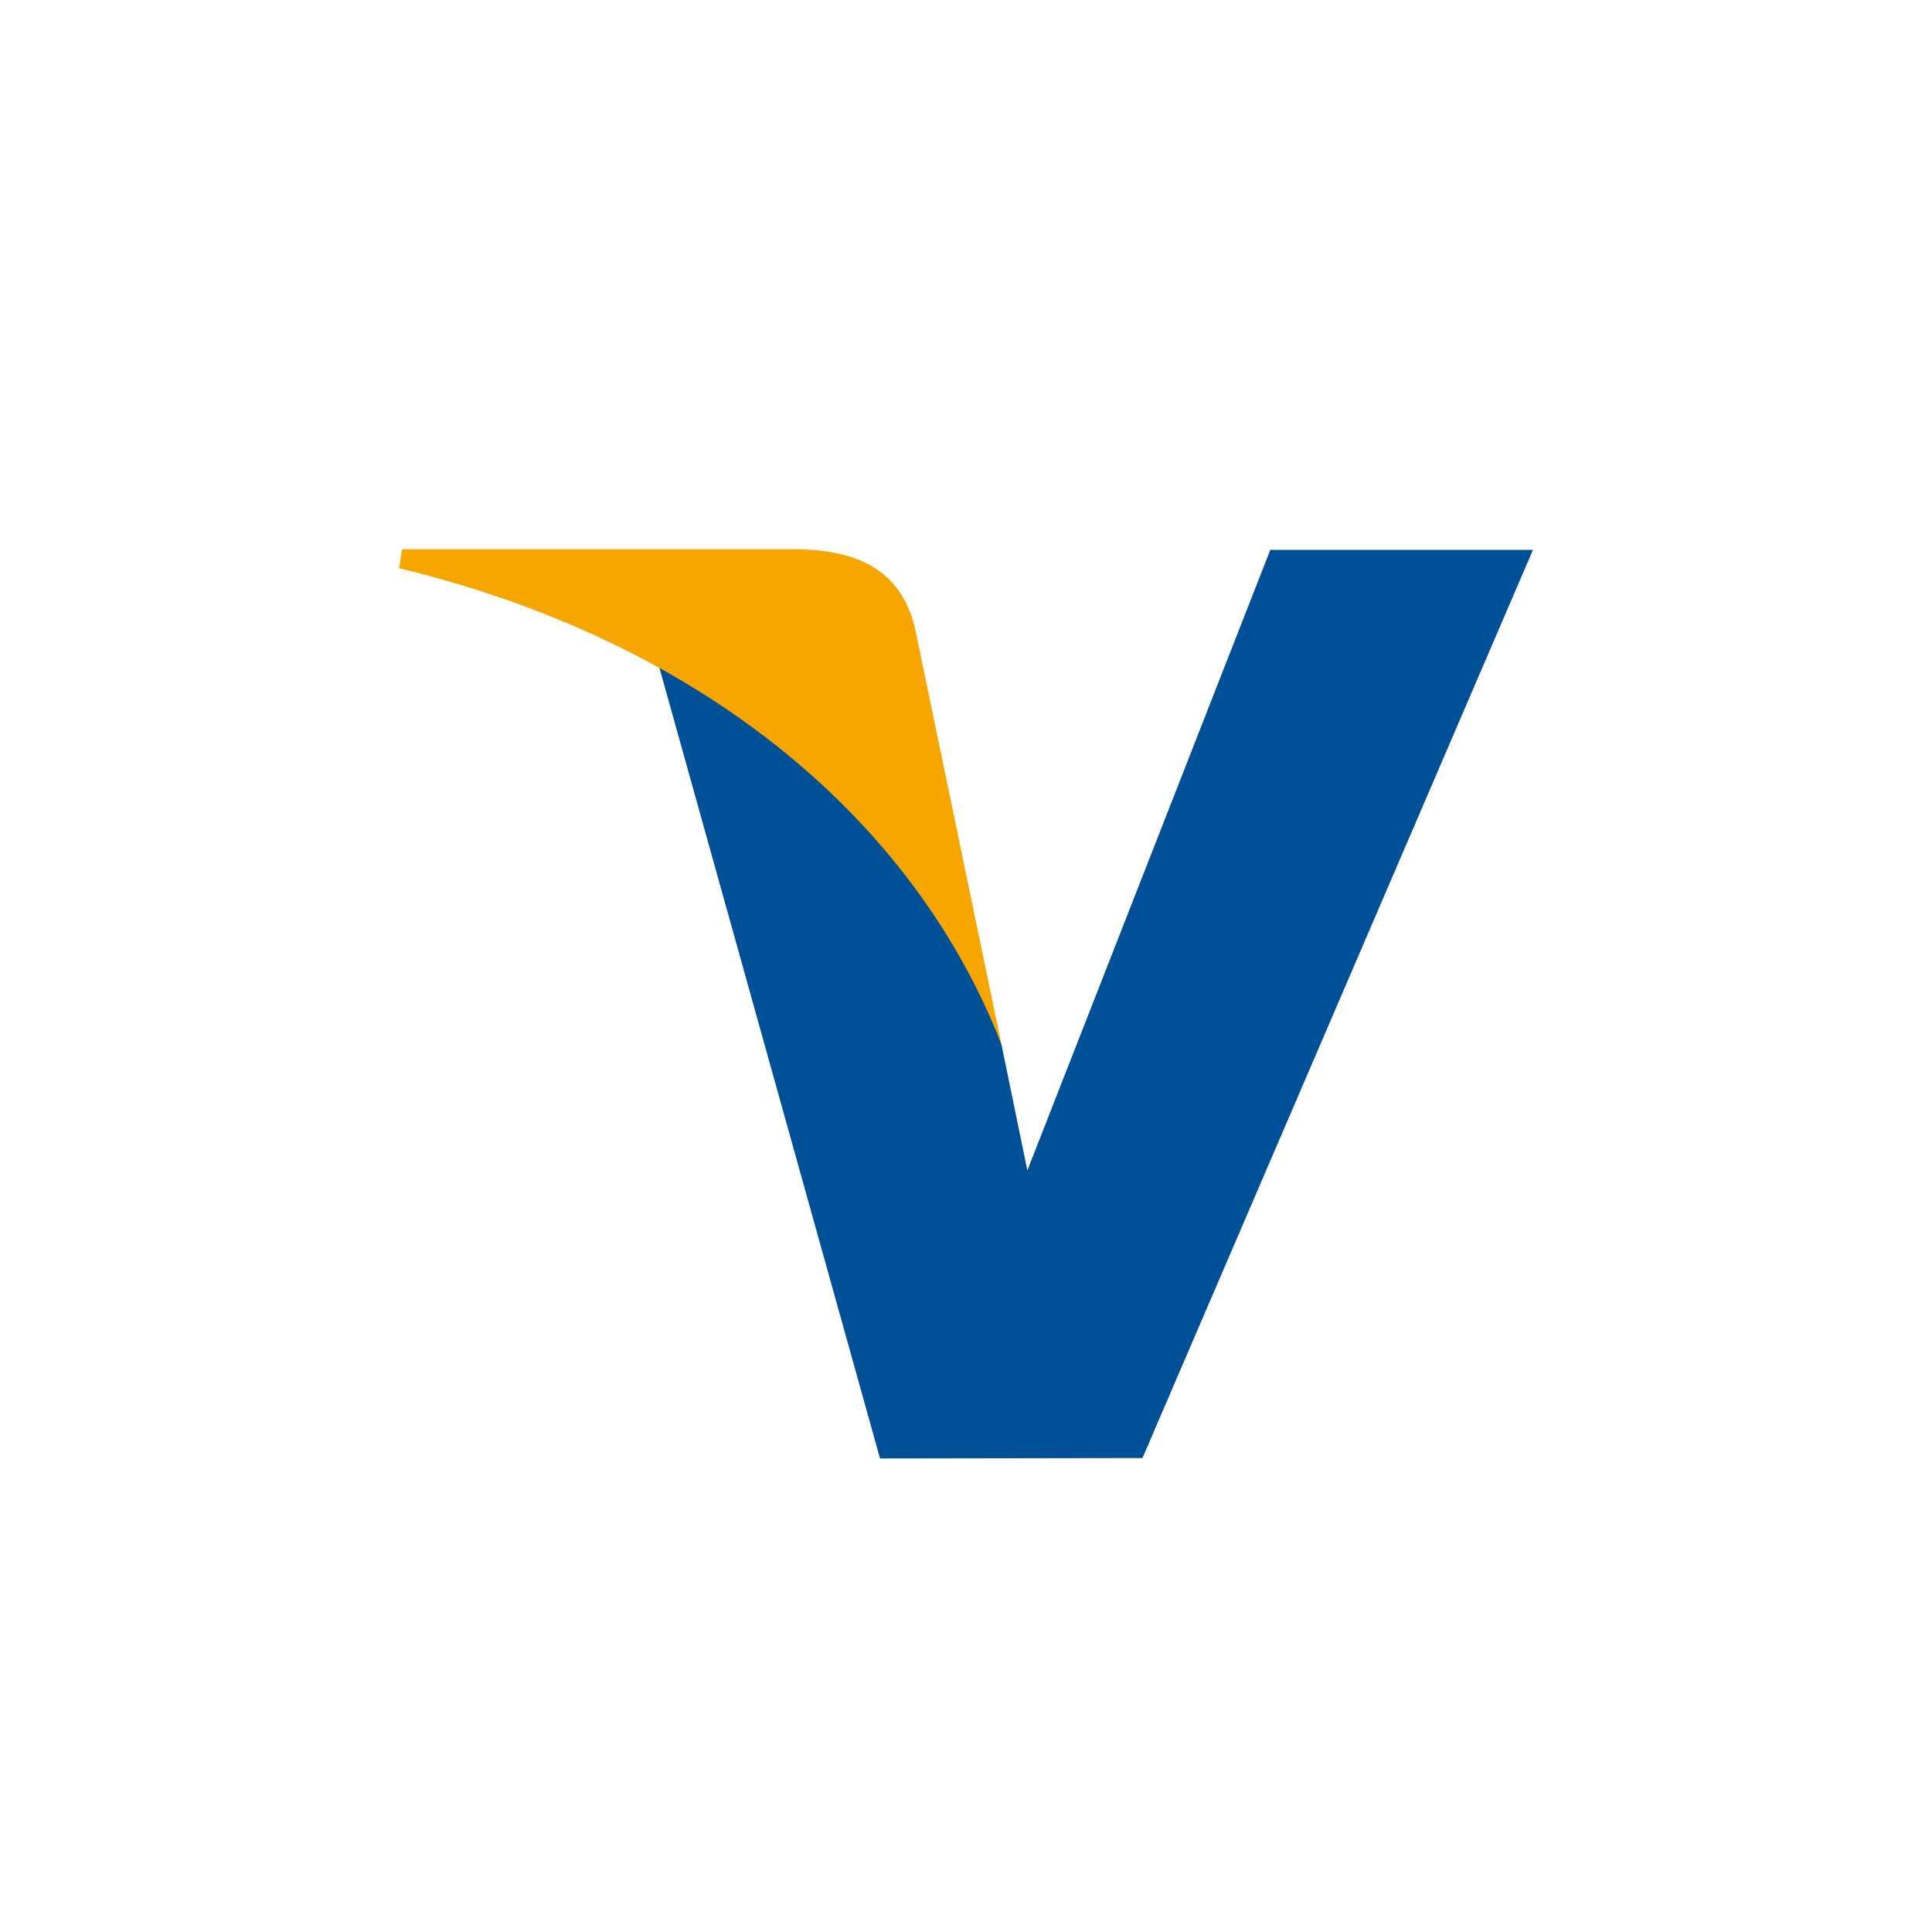 <?xml version="1.0" encoding="utf-8"?>
<!-- Generator: Adobe Illustrator 16.0.3, SVG Export Plug-In . SVG Version: 6.00 Build 0)  -->
<!DOCTYPE svg PUBLIC "-//W3C//DTD SVG 1.1//EN" "http://www.w3.org/Graphics/SVG/1.1/DTD/svg11.dtd">
<svg version="1.1" id="Layer_1" xmlns="http://www.w3.org/2000/svg" xmlns:xlink="http://www.w3.org/1999/xlink" x="0px" y="0px"
	 width="50px" height="50px" viewBox="0 0 50 50" enable-background="new 0 0 50 50" xml:space="preserve">
<g>
	<g>
		<g>
			<path fill="#005098" d="M32.875,14.231l-6.287,16.06l-0.671-3.264c-1.167-3.764-4.812-7.839-8.889-9.88l5.747,20.598l6.792-0.011
				l10.106-23.503H32.875L32.875,14.231z"/>
		</g>
		<g>
			<path fill="#F7A600" d="M20.76,14.216H10.406l-0.079,0.489c8.052,1.95,13.382,6.663,15.59,12.322l-2.248-10.823
				C23.281,14.713,22.153,14.269,20.76,14.216L20.76,14.216z"/>
		</g>
	</g>
</g>
</svg>
